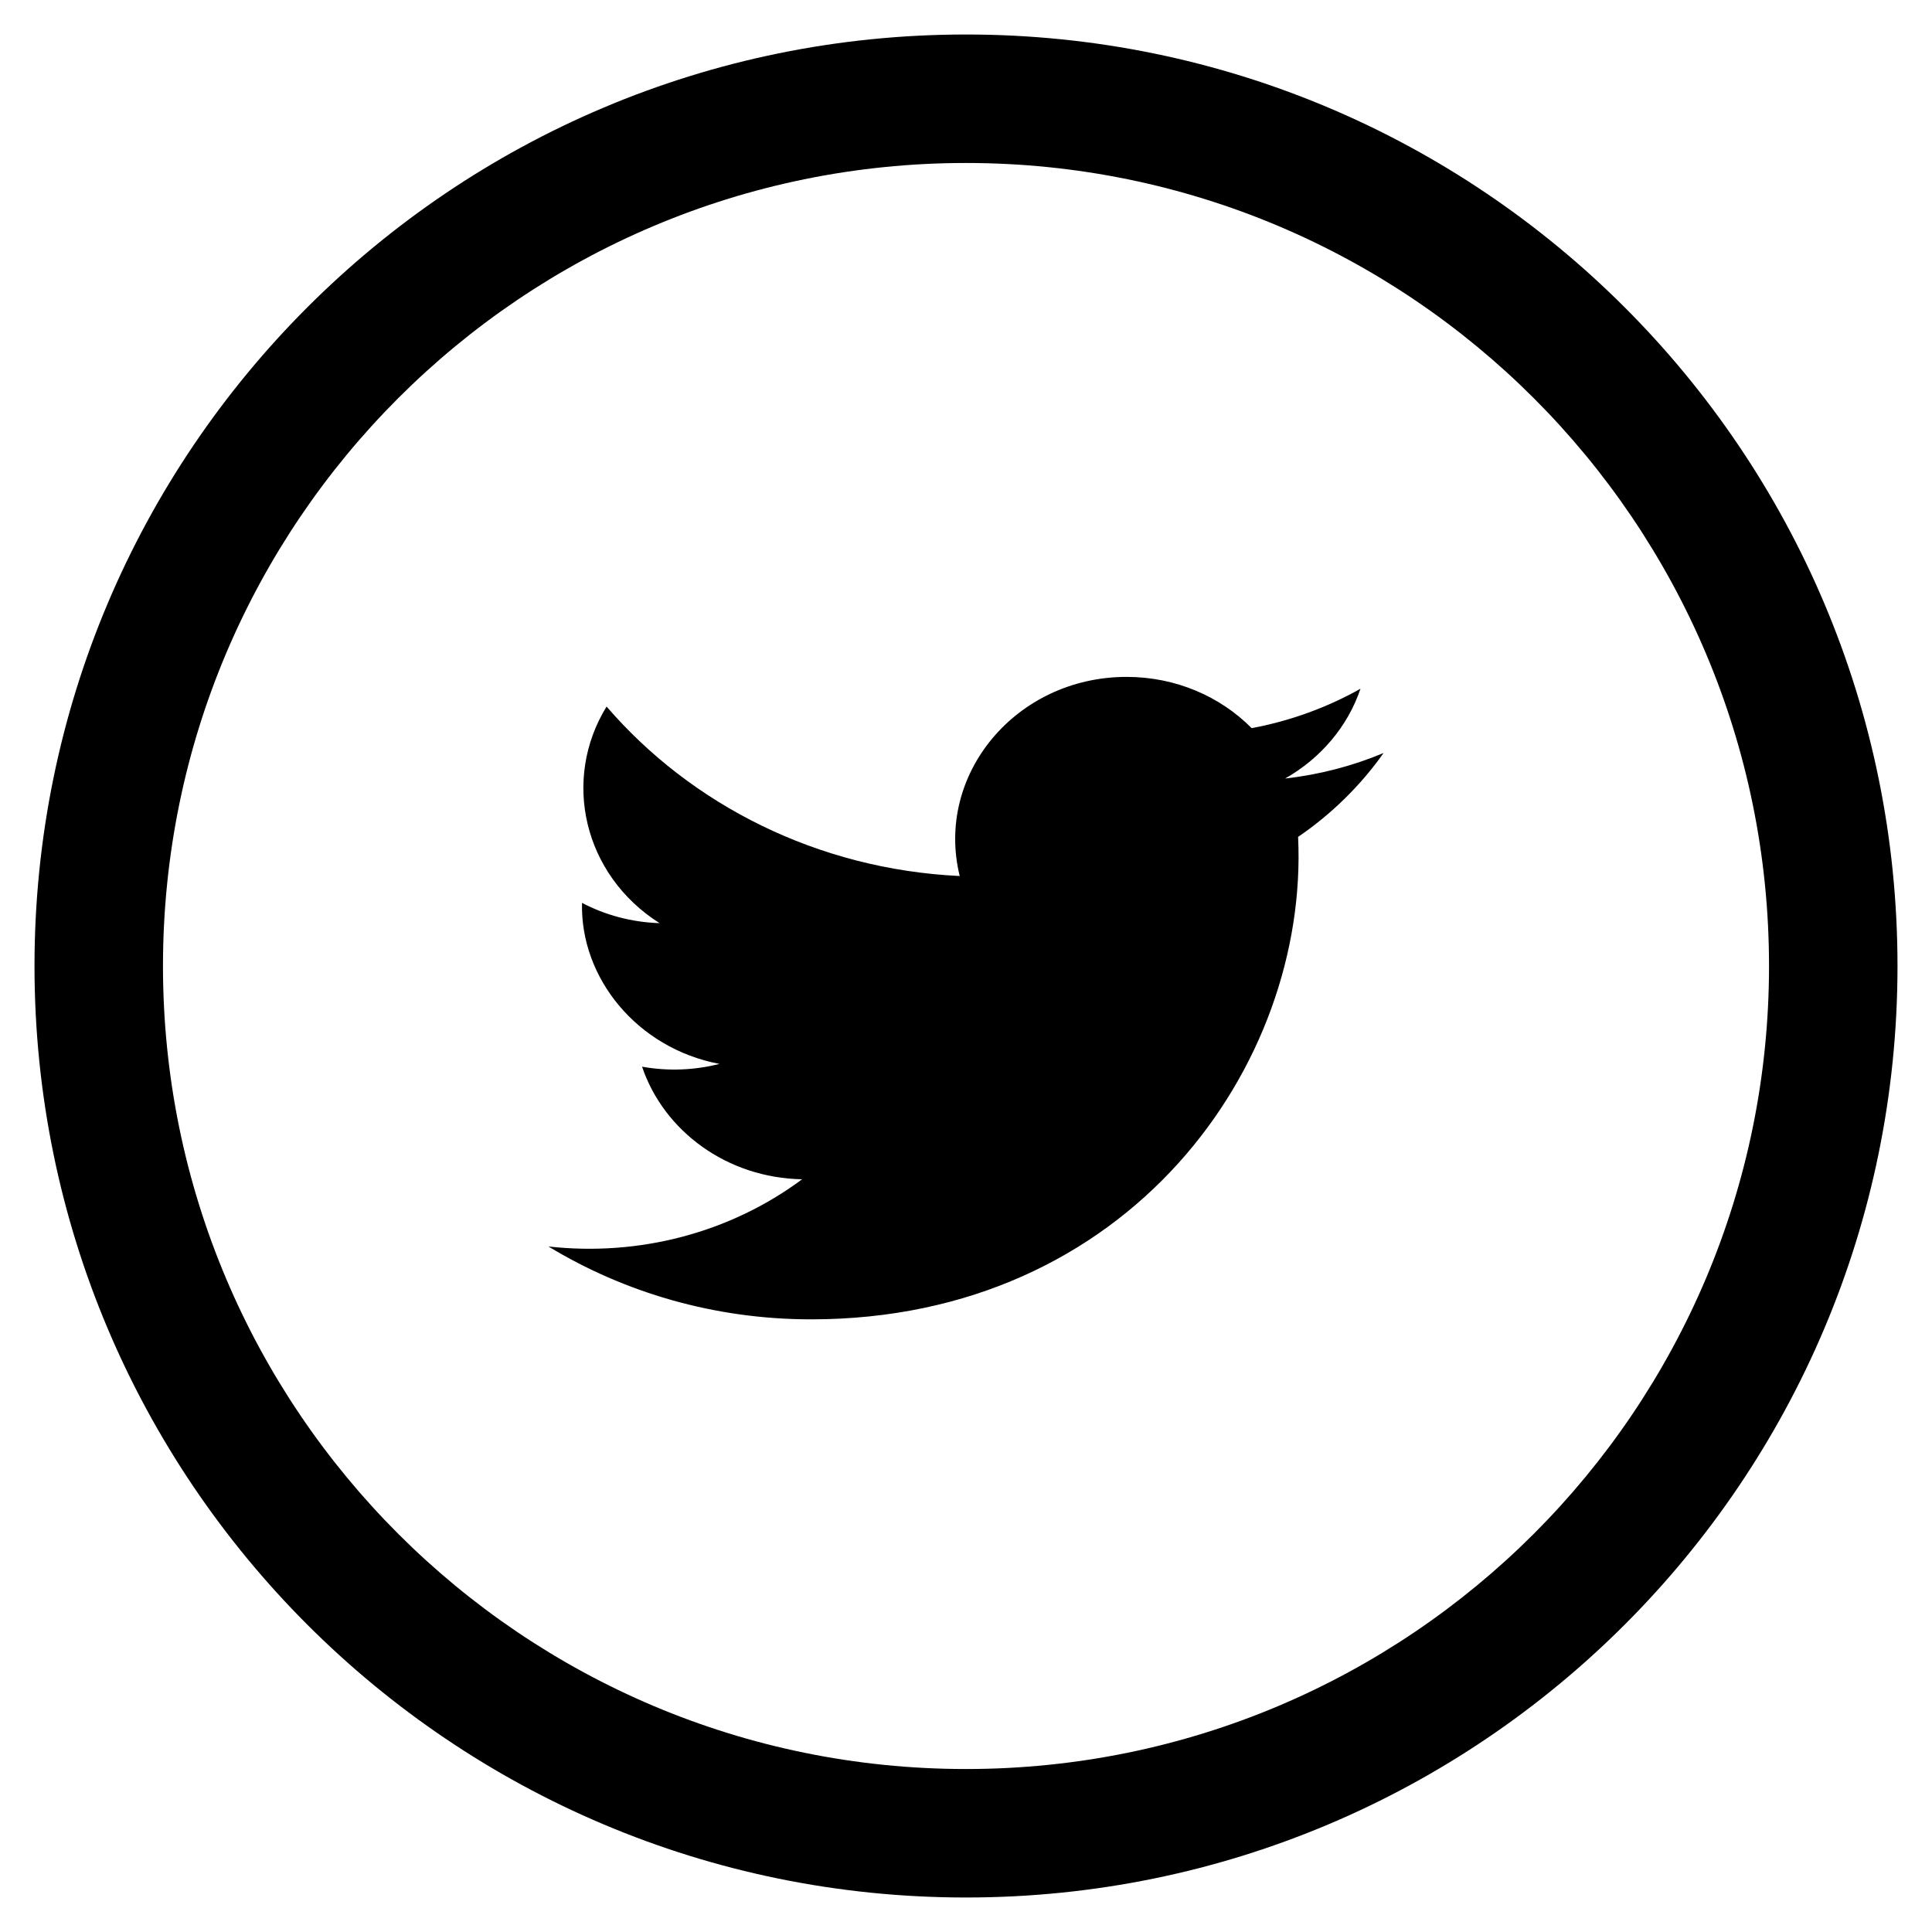 <svg width="28" height="28" viewBox="0 0 28 28" fill="none" xmlns="http://www.w3.org/2000/svg">
<path fill-rule="evenodd" clip-rule="evenodd" d="M14 0.5C6.544 0.5 0.5 6.544 0.5 14C0.5 21.456 6.544 27.5 14 27.5C21.456 27.5 27.5 21.456 27.5 14C27.5 6.544 21.456 0.5 14 0.5ZM14 2.362C20.427 2.362 25.638 7.573 25.638 14C25.638 20.427 20.427 25.638 14 25.638C7.573 25.638 2.362 20.427 2.362 14C2.362 7.573 7.573 2.362 14 2.362ZM18.625 11.283C19.128 11.226 19.606 11.1 20.052 10.913C19.719 11.384 19.298 11.798 18.813 12.129C18.97 15.435 16.365 19.121 11.755 19.121C10.353 19.121 9.047 18.731 7.948 18.065C9.266 18.212 10.581 17.866 11.625 17.091C10.537 17.072 9.621 16.393 9.305 15.459C9.694 15.529 10.077 15.508 10.427 15.419C9.232 15.192 8.408 14.173 8.435 13.085C8.769 13.261 9.153 13.366 9.559 13.379C8.454 12.679 8.14 11.297 8.791 10.24C10.016 11.662 11.846 12.598 13.909 12.696C13.547 11.226 14.725 9.81 16.328 9.81C17.042 9.81 17.688 10.096 18.14 10.553C18.706 10.447 19.238 10.251 19.717 9.982C19.532 10.531 19.138 10.992 18.625 11.283Z" fill="black"/>
</svg>

